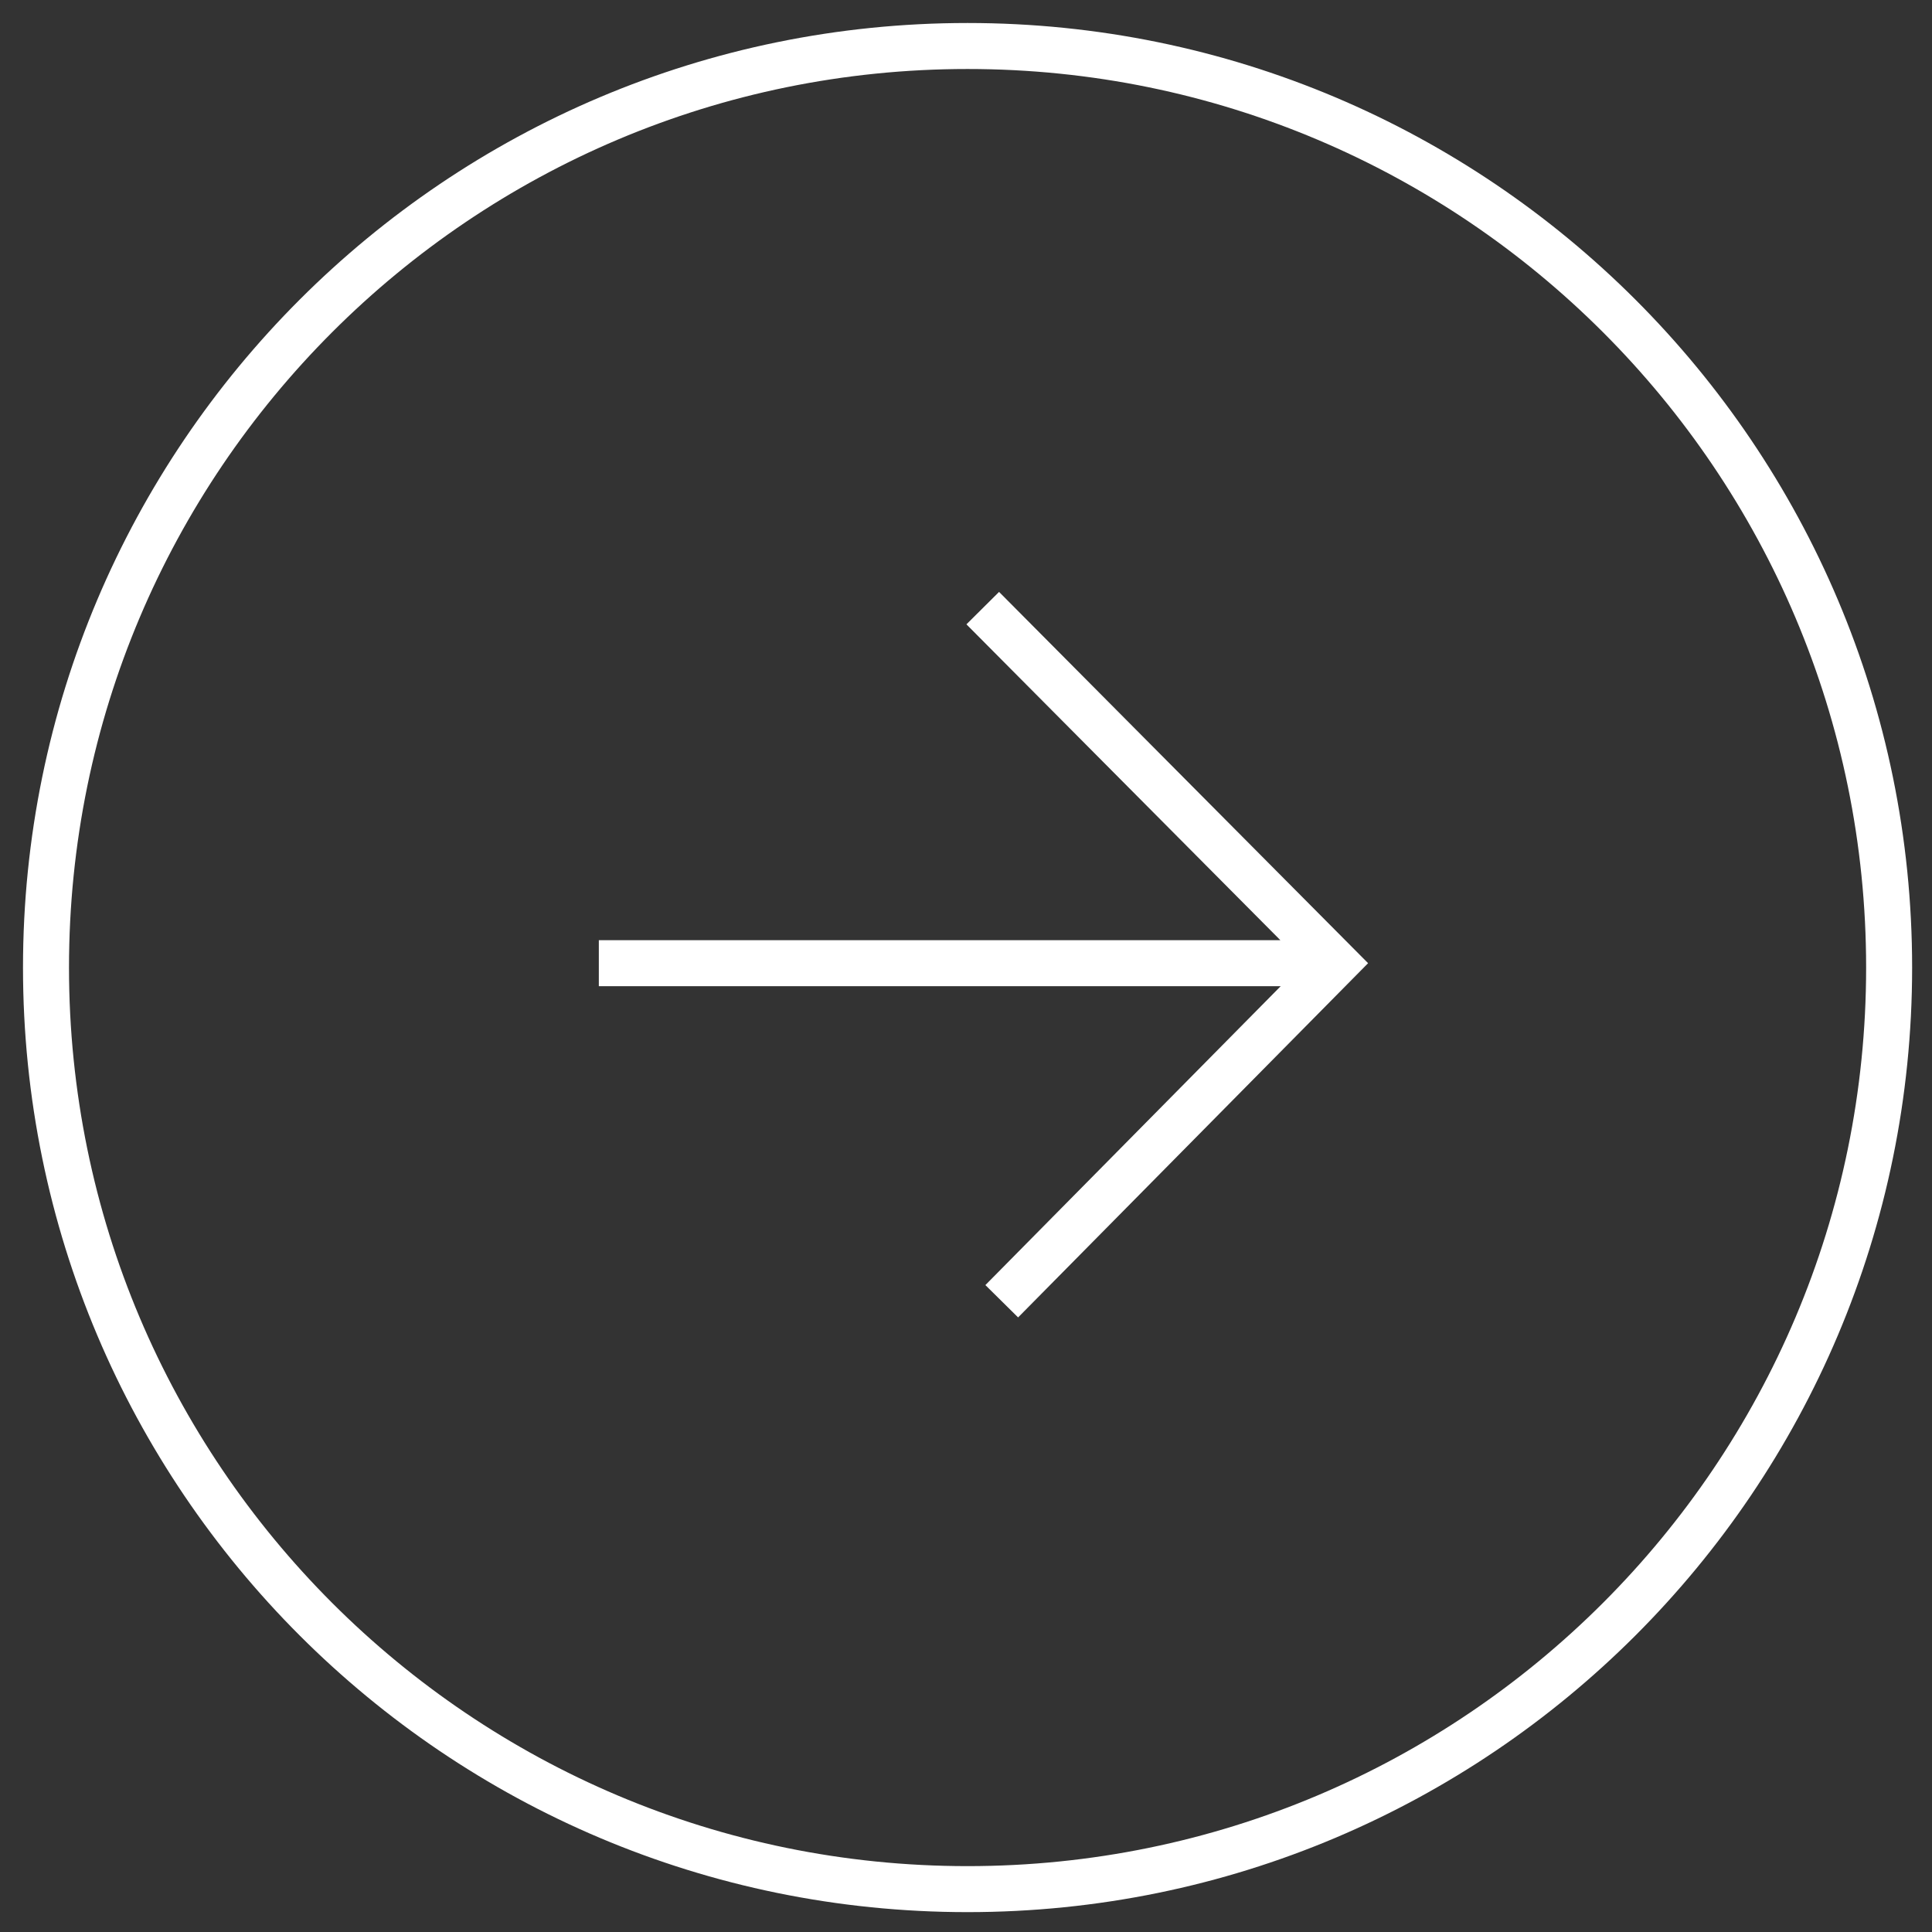<svg width="42" height="42" viewBox="0 0 42 42" xmlns="http://www.w3.org/2000/svg">
    <rect x="0" y="0" width="42" height="42" fill="#333333" stroke="none"/>
    <g stroke="#FFF" fill="none" fill-rule="evenodd">
        <path d="M13.018 20.939h16.019M21.364 13.22l7.673 7.72-7.26 7.348"/>
        <path d="M41.068 21.034c0 11.064-8.969 20.034-20.034 20.034S1 32.098 1 21.034C1 9.97 9.969 1 21.034 1s20.034 8.97 20.034 20.034z"/>
    </g>
</svg>
